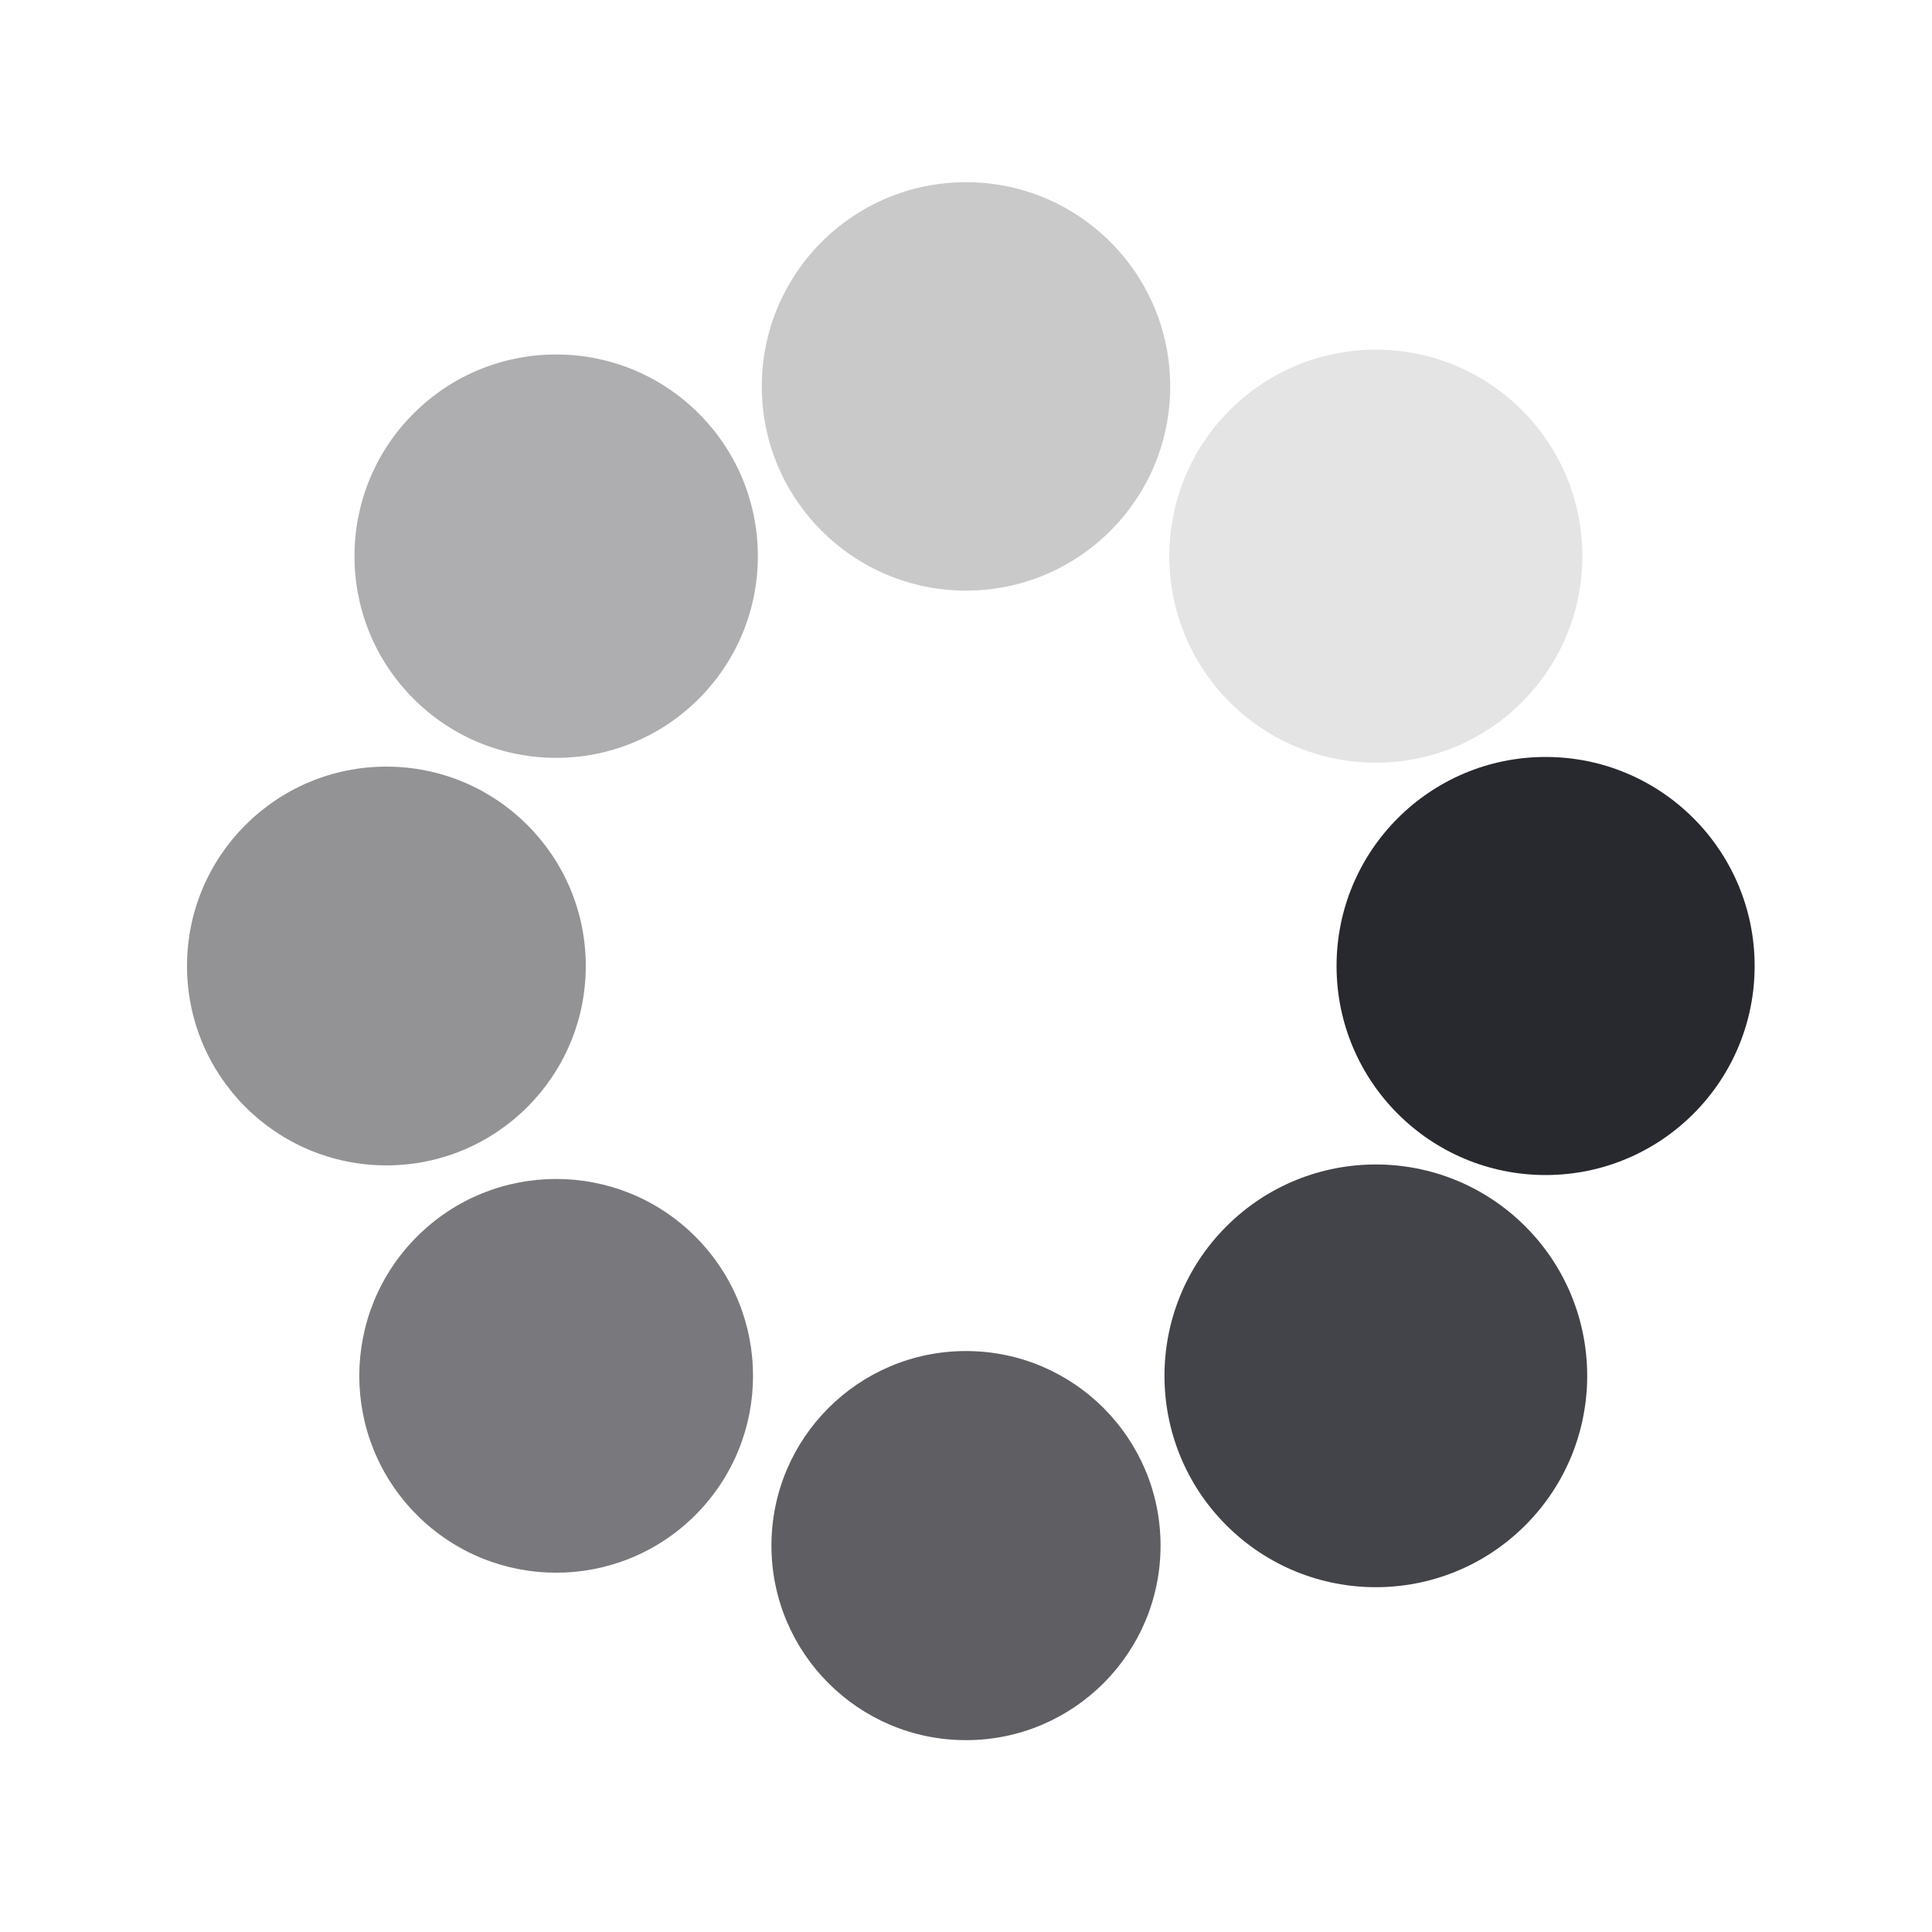 <svg class="lds-spin" width="200px"  height="200px"  xmlns="http://www.w3.org/2000/svg" xmlns:xlink="http://www.w3.org/1999/xlink" viewBox="0 0 100 100" preserveAspectRatio="xMidYMid" style="background: none;"><g transform="translate(80,50)">
<g transform="rotate(0)">
<circle cx="0" cy="0" r="10" fill="#28292f" fill-opacity="1" transform="scale(1.082 1.082)">
  <animateTransform attributeName="transform" type="scale" begin="-2.538s" values="1.1 1.1;1 1" keyTimes="0;1" dur="2.9s" repeatCount="indefinite"></animateTransform>
  <animate attributeName="fill-opacity" keyTimes="0;1" dur="2.9s" repeatCount="indefinite" values="1;0" begin="-2.538s"></animate>
</circle>
</g>
</g><g transform="translate(71.213,71.213)">
<g transform="rotate(45)">
<circle cx="0" cy="0" r="10" fill="#28292f" fill-opacity="0.875" transform="scale(1.094 1.094)">
  <animateTransform attributeName="transform" type="scale" begin="-2.175s" values="1.1 1.1;1 1" keyTimes="0;1" dur="2.9s" repeatCount="indefinite"></animateTransform>
  <animate attributeName="fill-opacity" keyTimes="0;1" dur="2.9s" repeatCount="indefinite" values="1;0" begin="-2.175s"></animate>
</circle>
</g>
</g><g transform="translate(50,80)">
<g transform="rotate(90)">
<circle cx="0" cy="0" r="10" fill="#28292f" fill-opacity="0.75" transform="scale(1.007 1.007)">
  <animateTransform attributeName="transform" type="scale" begin="-1.812s" values="1.1 1.1;1 1" keyTimes="0;1" dur="2.9s" repeatCount="indefinite"></animateTransform>
  <animate attributeName="fill-opacity" keyTimes="0;1" dur="2.9s" repeatCount="indefinite" values="1;0" begin="-1.812s"></animate>
</circle>
</g>
</g><g transform="translate(28.787,71.213)">
<g transform="rotate(135)">
<circle cx="0" cy="0" r="10" fill="#28292f" fill-opacity="0.625" transform="scale(1.019 1.019)">
  <animateTransform attributeName="transform" type="scale" begin="-1.45s" values="1.1 1.1;1 1" keyTimes="0;1" dur="2.9s" repeatCount="indefinite"></animateTransform>
  <animate attributeName="fill-opacity" keyTimes="0;1" dur="2.9s" repeatCount="indefinite" values="1;0" begin="-1.45s"></animate>
</circle>
</g>
</g><g transform="translate(20,50)">
<g transform="rotate(180)">
<circle cx="0" cy="0" r="10" fill="#28292f" fill-opacity="0.5" transform="scale(1.032 1.032)">
  <animateTransform attributeName="transform" type="scale" begin="-1.087s" values="1.1 1.1;1 1" keyTimes="0;1" dur="2.9s" repeatCount="indefinite"></animateTransform>
  <animate attributeName="fill-opacity" keyTimes="0;1" dur="2.9s" repeatCount="indefinite" values="1;0" begin="-1.087s"></animate>
</circle>
</g>
</g><g transform="translate(28.787,28.787)">
<g transform="rotate(225)">
<circle cx="0" cy="0" r="10" fill="#28292f" fill-opacity="0.375" transform="scale(1.044 1.044)">
  <animateTransform attributeName="transform" type="scale" begin="-0.725s" values="1.1 1.1;1 1" keyTimes="0;1" dur="2.9s" repeatCount="indefinite"></animateTransform>
  <animate attributeName="fill-opacity" keyTimes="0;1" dur="2.9s" repeatCount="indefinite" values="1;0" begin="-0.725s"></animate>
</circle>
</g>
</g><g transform="translate(50,20)">
<g transform="rotate(270)">
<circle cx="0" cy="0" r="10" fill="#28292f" fill-opacity="0.25" transform="scale(1.057 1.057)">
  <animateTransform attributeName="transform" type="scale" begin="-0.362s" values="1.1 1.1;1 1" keyTimes="0;1" dur="2.9s" repeatCount="indefinite"></animateTransform>
  <animate attributeName="fill-opacity" keyTimes="0;1" dur="2.9s" repeatCount="indefinite" values="1;0" begin="-0.362s"></animate>
</circle>
</g>
</g><g transform="translate(71.213,28.787)">
<g transform="rotate(315)">
<circle cx="0" cy="0" r="10" fill="#28292f" fill-opacity="0.125" transform="scale(1.069 1.069)">
  <animateTransform attributeName="transform" type="scale" begin="0s" values="1.1 1.1;1 1" keyTimes="0;1" dur="2.9s" repeatCount="indefinite"></animateTransform>
  <animate attributeName="fill-opacity" keyTimes="0;1" dur="2.9s" repeatCount="indefinite" values="1;0" begin="0s"></animate>
</circle>
</g>
</g></svg>